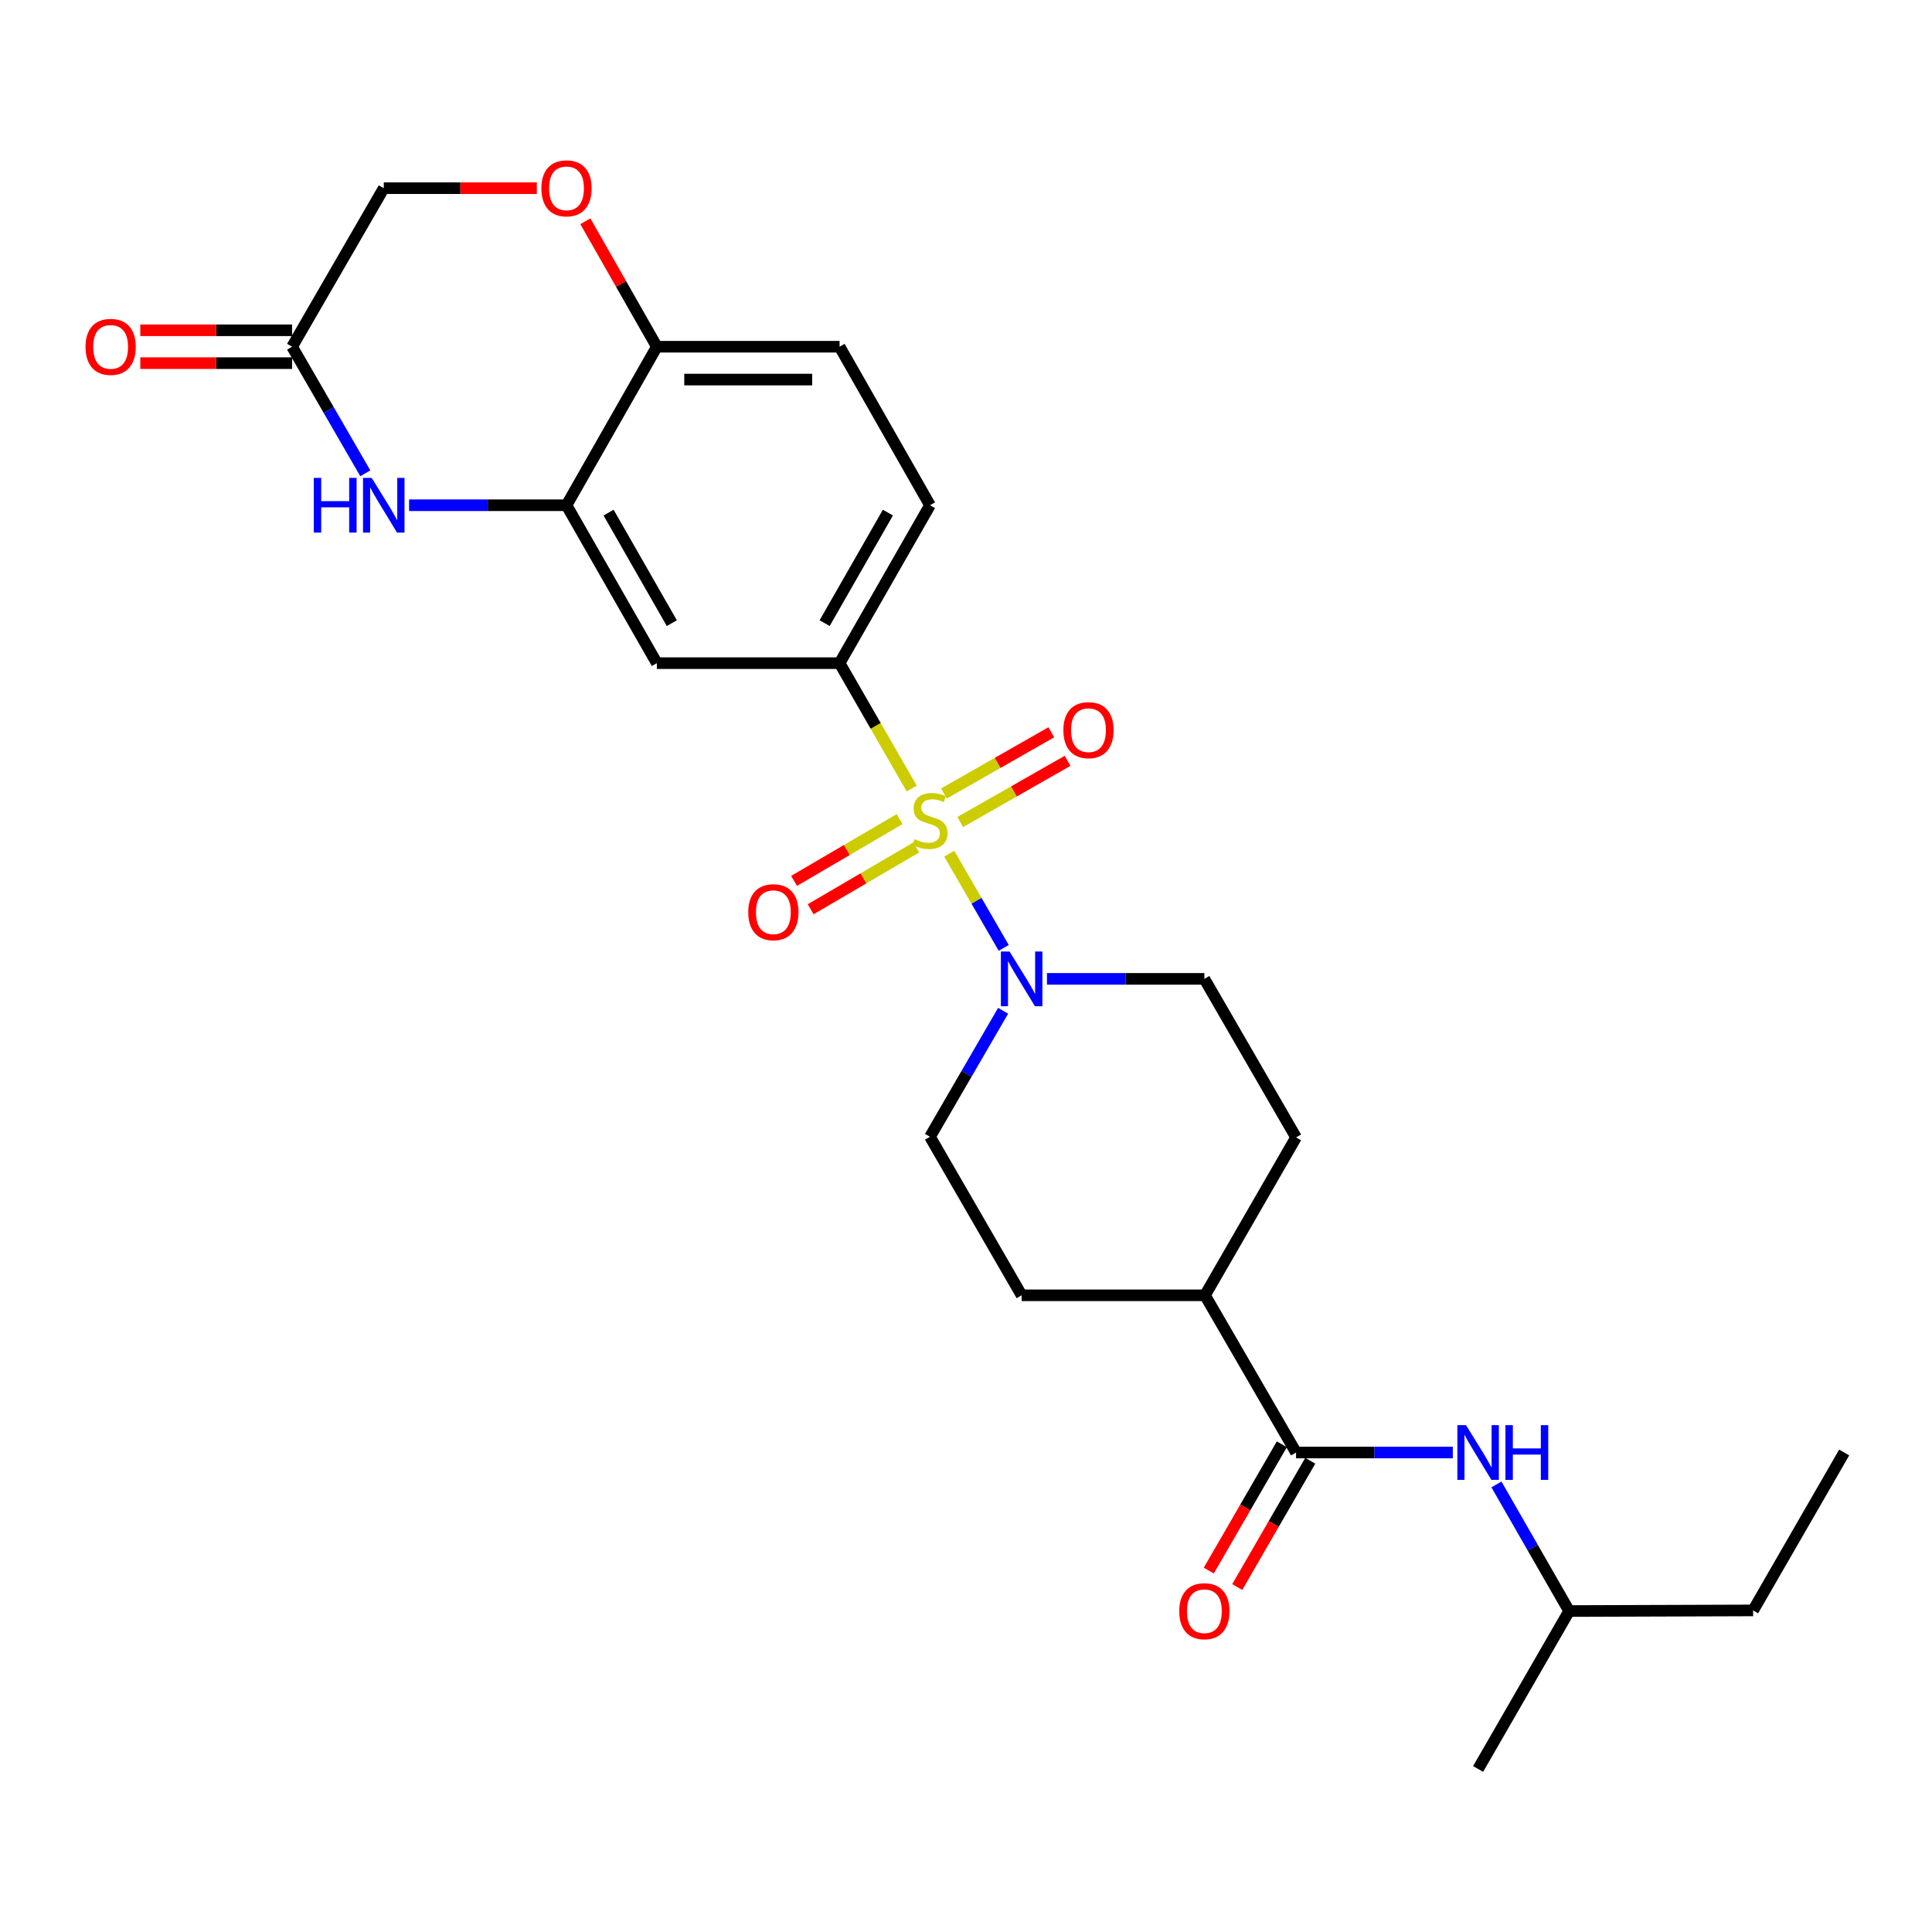 <?xml version='1.0' encoding='iso-8859-1'?>
<svg version='1.1' baseProfile='full'
              xmlns='http://www.w3.org/2000/svg'
                      xmlns:rdkit='http://www.rdkit.org/xml'
                      xmlns:xlink='http://www.w3.org/1999/xlink'
                  xml:space='preserve'
width='1000px' height='1000px' viewBox='0 0 1000 1000'>
<!-- END OF HEADER -->
<rect style='opacity:1.0;fill:#FFFFFF;stroke:none' width='1000' height='1000' x='0' y='0'> </rect>
<path class='bond-0' d='M 491.336,441.868 L 505.434,466.248' style='fill:none;fill-rule:evenodd;stroke:#CCCC00;stroke-width:6px;stroke-linecap:butt;stroke-linejoin:miter;stroke-opacity:1' />
<path class='bond-0' d='M 505.434,466.248 L 519.531,490.628' style='fill:none;fill-rule:evenodd;stroke:#0000FF;stroke-width:6px;stroke-linecap:butt;stroke-linejoin:miter;stroke-opacity:1' />
<path class='bond-1' d='M 471.893,408.152 L 453.233,375.701' style='fill:none;fill-rule:evenodd;stroke:#CCCC00;stroke-width:6px;stroke-linecap:butt;stroke-linejoin:miter;stroke-opacity:1' />
<path class='bond-1' d='M 453.233,375.701 L 434.573,343.249' style='fill:none;fill-rule:evenodd;stroke:#000000;stroke-width:6px;stroke-linecap:butt;stroke-linejoin:miter;stroke-opacity:1' />
<path class='bond-9' d='M 497.014,425.484 L 524.797,409.645' style='fill:none;fill-rule:evenodd;stroke:#CCCC00;stroke-width:6px;stroke-linecap:butt;stroke-linejoin:miter;stroke-opacity:1' />
<path class='bond-9' d='M 524.797,409.645 L 552.581,393.806' style='fill:none;fill-rule:evenodd;stroke:#FF0000;stroke-width:6px;stroke-linecap:butt;stroke-linejoin:miter;stroke-opacity:1' />
<path class='bond-9' d='M 488.591,410.709 L 516.375,394.87' style='fill:none;fill-rule:evenodd;stroke:#CCCC00;stroke-width:6px;stroke-linecap:butt;stroke-linejoin:miter;stroke-opacity:1' />
<path class='bond-9' d='M 516.375,394.87 L 544.158,379.031' style='fill:none;fill-rule:evenodd;stroke:#FF0000;stroke-width:6px;stroke-linecap:butt;stroke-linejoin:miter;stroke-opacity:1' />
<path class='bond-10' d='M 465.637,423.971 L 438.326,439.96' style='fill:none;fill-rule:evenodd;stroke:#CCCC00;stroke-width:6px;stroke-linecap:butt;stroke-linejoin:miter;stroke-opacity:1' />
<path class='bond-10' d='M 438.326,439.96 L 411.015,455.948' style='fill:none;fill-rule:evenodd;stroke:#FF0000;stroke-width:6px;stroke-linecap:butt;stroke-linejoin:miter;stroke-opacity:1' />
<path class='bond-10' d='M 474.229,438.648 L 446.918,454.636' style='fill:none;fill-rule:evenodd;stroke:#CCCC00;stroke-width:6px;stroke-linecap:butt;stroke-linejoin:miter;stroke-opacity:1' />
<path class='bond-10' d='M 446.918,454.636 L 419.608,470.625' style='fill:none;fill-rule:evenodd;stroke:#FF0000;stroke-width:6px;stroke-linecap:butt;stroke-linejoin:miter;stroke-opacity:1' />
<path class='bond-13' d='M 541.906,506.659 L 582.643,506.659' style='fill:none;fill-rule:evenodd;stroke:#0000FF;stroke-width:6px;stroke-linecap:butt;stroke-linejoin:miter;stroke-opacity:1' />
<path class='bond-13' d='M 582.643,506.659 L 623.38,506.659' style='fill:none;fill-rule:evenodd;stroke:#000000;stroke-width:6px;stroke-linecap:butt;stroke-linejoin:miter;stroke-opacity:1' />
<path class='bond-14' d='M 519.212,523.182 L 500.287,555.789' style='fill:none;fill-rule:evenodd;stroke:#0000FF;stroke-width:6px;stroke-linecap:butt;stroke-linejoin:miter;stroke-opacity:1' />
<path class='bond-14' d='M 500.287,555.789 L 481.361,588.397' style='fill:none;fill-rule:evenodd;stroke:#000000;stroke-width:6px;stroke-linecap:butt;stroke-linejoin:miter;stroke-opacity:1' />
<path class='bond-5' d='M 434.573,343.249 L 339.985,343.249' style='fill:none;fill-rule:evenodd;stroke:#000000;stroke-width:6px;stroke-linecap:butt;stroke-linejoin:miter;stroke-opacity:1' />
<path class='bond-16' d='M 434.573,343.249 L 481.361,261.512' style='fill:none;fill-rule:evenodd;stroke:#000000;stroke-width:6px;stroke-linecap:butt;stroke-linejoin:miter;stroke-opacity:1' />
<path class='bond-16' d='M 426.831,322.54 L 459.583,265.323' style='fill:none;fill-rule:evenodd;stroke:#000000;stroke-width:6px;stroke-linecap:butt;stroke-linejoin:miter;stroke-opacity:1' />
<path class='bond-2' d='M 211.742,261.512 L 252.484,261.512' style='fill:none;fill-rule:evenodd;stroke:#0000FF;stroke-width:6px;stroke-linecap:butt;stroke-linejoin:miter;stroke-opacity:1' />
<path class='bond-2' d='M 252.484,261.512 L 293.225,261.512' style='fill:none;fill-rule:evenodd;stroke:#000000;stroke-width:6px;stroke-linecap:butt;stroke-linejoin:miter;stroke-opacity:1' />
<path class='bond-6' d='M 189.078,244.982 L 170.133,212.222' style='fill:none;fill-rule:evenodd;stroke:#0000FF;stroke-width:6px;stroke-linecap:butt;stroke-linejoin:miter;stroke-opacity:1' />
<path class='bond-6' d='M 170.133,212.222 L 151.188,179.462' style='fill:none;fill-rule:evenodd;stroke:#000000;stroke-width:6px;stroke-linecap:butt;stroke-linejoin:miter;stroke-opacity:1' />
<path class='bond-3' d='M 293.225,261.512 L 339.985,343.249' style='fill:none;fill-rule:evenodd;stroke:#000000;stroke-width:6px;stroke-linecap:butt;stroke-linejoin:miter;stroke-opacity:1' />
<path class='bond-3' d='M 315.001,265.327 L 347.733,322.544' style='fill:none;fill-rule:evenodd;stroke:#000000;stroke-width:6px;stroke-linecap:butt;stroke-linejoin:miter;stroke-opacity:1' />
<path class='bond-27' d='M 293.225,261.512 L 339.985,179.462' style='fill:none;fill-rule:evenodd;stroke:#000000;stroke-width:6px;stroke-linecap:butt;stroke-linejoin:miter;stroke-opacity:1' />
<path class='bond-4' d='M 670.839,751.816 L 623.701,670.447' style='fill:none;fill-rule:evenodd;stroke:#000000;stroke-width:6px;stroke-linecap:butt;stroke-linejoin:miter;stroke-opacity:1' />
<path class='bond-8' d='M 670.839,751.816 L 711.405,751.816' style='fill:none;fill-rule:evenodd;stroke:#000000;stroke-width:6px;stroke-linecap:butt;stroke-linejoin:miter;stroke-opacity:1' />
<path class='bond-8' d='M 711.405,751.816 L 751.972,751.816' style='fill:none;fill-rule:evenodd;stroke:#0000FF;stroke-width:6px;stroke-linecap:butt;stroke-linejoin:miter;stroke-opacity:1' />
<path class='bond-15' d='M 663.478,747.559 L 644.575,780.244' style='fill:none;fill-rule:evenodd;stroke:#000000;stroke-width:6px;stroke-linecap:butt;stroke-linejoin:miter;stroke-opacity:1' />
<path class='bond-15' d='M 644.575,780.244 L 625.671,812.928' style='fill:none;fill-rule:evenodd;stroke:#FF0000;stroke-width:6px;stroke-linecap:butt;stroke-linejoin:miter;stroke-opacity:1' />
<path class='bond-15' d='M 678.2,756.074 L 659.297,788.758' style='fill:none;fill-rule:evenodd;stroke:#000000;stroke-width:6px;stroke-linecap:butt;stroke-linejoin:miter;stroke-opacity:1' />
<path class='bond-15' d='M 659.297,788.758 L 640.394,821.443' style='fill:none;fill-rule:evenodd;stroke:#FF0000;stroke-width:6px;stroke-linecap:butt;stroke-linejoin:miter;stroke-opacity:1' />
<path class='bond-17' d='M 151.188,170.958 L 111.903,170.958' style='fill:none;fill-rule:evenodd;stroke:#000000;stroke-width:6px;stroke-linecap:butt;stroke-linejoin:miter;stroke-opacity:1' />
<path class='bond-17' d='M 111.903,170.958 L 72.619,170.958' style='fill:none;fill-rule:evenodd;stroke:#FF0000;stroke-width:6px;stroke-linecap:butt;stroke-linejoin:miter;stroke-opacity:1' />
<path class='bond-17' d='M 151.188,187.965 L 111.903,187.965' style='fill:none;fill-rule:evenodd;stroke:#000000;stroke-width:6px;stroke-linecap:butt;stroke-linejoin:miter;stroke-opacity:1' />
<path class='bond-17' d='M 111.903,187.965 L 72.619,187.965' style='fill:none;fill-rule:evenodd;stroke:#FF0000;stroke-width:6px;stroke-linecap:butt;stroke-linejoin:miter;stroke-opacity:1' />
<path class='bond-28' d='M 151.188,179.462 L 198.637,97.403' style='fill:none;fill-rule:evenodd;stroke:#000000;stroke-width:6px;stroke-linecap:butt;stroke-linejoin:miter;stroke-opacity:1' />
<path class='bond-7' d='M 302.981,114.524 L 321.483,146.993' style='fill:none;fill-rule:evenodd;stroke:#FF0000;stroke-width:6px;stroke-linecap:butt;stroke-linejoin:miter;stroke-opacity:1' />
<path class='bond-7' d='M 321.483,146.993 L 339.985,179.462' style='fill:none;fill-rule:evenodd;stroke:#000000;stroke-width:6px;stroke-linecap:butt;stroke-linejoin:miter;stroke-opacity:1' />
<path class='bond-18' d='M 277.86,97.403 L 238.249,97.403' style='fill:none;fill-rule:evenodd;stroke:#FF0000;stroke-width:6px;stroke-linecap:butt;stroke-linejoin:miter;stroke-opacity:1' />
<path class='bond-18' d='M 238.249,97.403 L 198.637,97.403' style='fill:none;fill-rule:evenodd;stroke:#000000;stroke-width:6px;stroke-linecap:butt;stroke-linejoin:miter;stroke-opacity:1' />
<path class='bond-22' d='M 774.557,768.342 L 793.372,801.109' style='fill:none;fill-rule:evenodd;stroke:#0000FF;stroke-width:6px;stroke-linecap:butt;stroke-linejoin:miter;stroke-opacity:1' />
<path class='bond-22' d='M 793.372,801.109 L 812.187,833.875' style='fill:none;fill-rule:evenodd;stroke:#000000;stroke-width:6px;stroke-linecap:butt;stroke-linejoin:miter;stroke-opacity:1' />
<path class='bond-11' d='M 339.985,179.462 L 434.573,179.462' style='fill:none;fill-rule:evenodd;stroke:#000000;stroke-width:6px;stroke-linecap:butt;stroke-linejoin:miter;stroke-opacity:1' />
<path class='bond-11' d='M 354.173,196.469 L 420.385,196.469' style='fill:none;fill-rule:evenodd;stroke:#000000;stroke-width:6px;stroke-linecap:butt;stroke-linejoin:miter;stroke-opacity:1' />
<path class='bond-12' d='M 623.701,670.447 L 528.802,670.447' style='fill:none;fill-rule:evenodd;stroke:#000000;stroke-width:6px;stroke-linecap:butt;stroke-linejoin:miter;stroke-opacity:1' />
<path class='bond-26' d='M 623.701,670.447 L 670.839,588.718' style='fill:none;fill-rule:evenodd;stroke:#000000;stroke-width:6px;stroke-linecap:butt;stroke-linejoin:miter;stroke-opacity:1' />
<path class='bond-20' d='M 623.38,506.659 L 670.839,588.718' style='fill:none;fill-rule:evenodd;stroke:#000000;stroke-width:6px;stroke-linecap:butt;stroke-linejoin:miter;stroke-opacity:1' />
<path class='bond-21' d='M 481.361,588.397 L 528.802,670.447' style='fill:none;fill-rule:evenodd;stroke:#000000;stroke-width:6px;stroke-linecap:butt;stroke-linejoin:miter;stroke-opacity:1' />
<path class='bond-19' d='M 481.361,261.512 L 434.573,179.462' style='fill:none;fill-rule:evenodd;stroke:#000000;stroke-width:6px;stroke-linecap:butt;stroke-linejoin:miter;stroke-opacity:1' />
<path class='bond-23' d='M 812.187,833.875 L 907.407,833.554' style='fill:none;fill-rule:evenodd;stroke:#000000;stroke-width:6px;stroke-linecap:butt;stroke-linejoin:miter;stroke-opacity:1' />
<path class='bond-24' d='M 812.187,833.875 L 765.068,915.613' style='fill:none;fill-rule:evenodd;stroke:#000000;stroke-width:6px;stroke-linecap:butt;stroke-linejoin:miter;stroke-opacity:1' />
<path class='bond-25' d='M 907.407,833.554 L 954.545,751.816' style='fill:none;fill-rule:evenodd;stroke:#000000;stroke-width:6px;stroke-linecap:butt;stroke-linejoin:miter;stroke-opacity:1' />
<path  class='atom-0' d='M 473.361 434.339
Q 473.681 434.459, 475.001 435.019
Q 476.321 435.579, 477.761 435.939
Q 479.241 436.259, 480.681 436.259
Q 483.361 436.259, 484.921 434.979
Q 486.481 433.659, 486.481 431.379
Q 486.481 429.819, 485.681 428.859
Q 484.921 427.899, 483.721 427.379
Q 482.521 426.859, 480.521 426.259
Q 478.001 425.499, 476.481 424.779
Q 475.001 424.059, 473.921 422.539
Q 472.881 421.019, 472.881 418.459
Q 472.881 414.899, 475.281 412.699
Q 477.721 410.499, 482.521 410.499
Q 485.801 410.499, 489.521 412.059
L 488.601 415.139
Q 485.201 413.739, 482.641 413.739
Q 479.881 413.739, 478.361 414.899
Q 476.841 416.019, 476.881 417.979
Q 476.881 419.499, 477.641 420.419
Q 478.441 421.339, 479.561 421.859
Q 480.721 422.379, 482.641 422.979
Q 485.201 423.779, 486.721 424.579
Q 488.241 425.379, 489.321 427.019
Q 490.441 428.619, 490.441 431.379
Q 490.441 435.299, 487.801 437.419
Q 485.201 439.499, 480.841 439.499
Q 478.321 439.499, 476.401 438.939
Q 474.521 438.419, 472.281 437.499
L 473.361 434.339
' fill='#CCCC00'/>
<path  class='atom-1' d='M 522.542 492.499
L 531.822 507.499
Q 532.742 508.979, 534.222 511.659
Q 535.702 514.339, 535.782 514.499
L 535.782 492.499
L 539.542 492.499
L 539.542 520.819
L 535.662 520.819
L 525.702 504.419
Q 524.542 502.499, 523.302 500.299
Q 522.102 498.099, 521.742 497.419
L 521.742 520.819
L 518.062 520.819
L 518.062 492.499
L 522.542 492.499
' fill='#0000FF'/>
<path  class='atom-3' d='M 162.417 247.352
L 166.257 247.352
L 166.257 259.392
L 180.737 259.392
L 180.737 247.352
L 184.577 247.352
L 184.577 275.672
L 180.737 275.672
L 180.737 262.592
L 166.257 262.592
L 166.257 275.672
L 162.417 275.672
L 162.417 247.352
' fill='#0000FF'/>
<path  class='atom-3' d='M 192.377 247.352
L 201.657 262.352
Q 202.577 263.832, 204.057 266.512
Q 205.537 269.192, 205.617 269.352
L 205.617 247.352
L 209.377 247.352
L 209.377 275.672
L 205.497 275.672
L 195.537 259.272
Q 194.377 257.352, 193.137 255.152
Q 191.937 252.952, 191.577 252.272
L 191.577 275.672
L 187.897 275.672
L 187.897 247.352
L 192.377 247.352
' fill='#0000FF'/>
<path  class='atom-8' d='M 280.225 97.483
Q 280.225 90.683, 283.585 86.883
Q 286.945 83.083, 293.225 83.083
Q 299.505 83.083, 302.865 86.883
Q 306.225 90.683, 306.225 97.483
Q 306.225 104.363, 302.825 108.283
Q 299.425 112.163, 293.225 112.163
Q 286.985 112.163, 283.585 108.283
Q 280.225 104.403, 280.225 97.483
M 293.225 108.963
Q 297.545 108.963, 299.865 106.083
Q 302.225 103.163, 302.225 97.483
Q 302.225 91.923, 299.865 89.123
Q 297.545 86.283, 293.225 86.283
Q 288.905 86.283, 286.545 89.083
Q 284.225 91.883, 284.225 97.483
Q 284.225 103.203, 286.545 106.083
Q 288.905 108.963, 293.225 108.963
' fill='#FF0000'/>
<path  class='atom-9' d='M 758.808 737.656
L 768.088 752.656
Q 769.008 754.136, 770.488 756.816
Q 771.968 759.496, 772.048 759.656
L 772.048 737.656
L 775.808 737.656
L 775.808 765.976
L 771.928 765.976
L 761.968 749.576
Q 760.808 747.656, 759.568 745.456
Q 758.368 743.256, 758.008 742.576
L 758.008 765.976
L 754.328 765.976
L 754.328 737.656
L 758.808 737.656
' fill='#0000FF'/>
<path  class='atom-9' d='M 779.208 737.656
L 783.048 737.656
L 783.048 749.696
L 797.528 749.696
L 797.528 737.656
L 801.368 737.656
L 801.368 765.976
L 797.528 765.976
L 797.528 752.896
L 783.048 752.896
L 783.048 765.976
L 779.208 765.976
L 779.208 737.656
' fill='#0000FF'/>
<path  class='atom-10' d='M 550.401 377.929
Q 550.401 371.129, 553.761 367.329
Q 557.121 363.529, 563.401 363.529
Q 569.681 363.529, 573.041 367.329
Q 576.401 371.129, 576.401 377.929
Q 576.401 384.809, 573.001 388.729
Q 569.601 392.609, 563.401 392.609
Q 557.161 392.609, 553.761 388.729
Q 550.401 384.849, 550.401 377.929
M 563.401 389.409
Q 567.721 389.409, 570.041 386.529
Q 572.401 383.609, 572.401 377.929
Q 572.401 372.369, 570.041 369.569
Q 567.721 366.729, 563.401 366.729
Q 559.081 366.729, 556.721 369.529
Q 554.401 372.329, 554.401 377.929
Q 554.401 383.649, 556.721 386.529
Q 559.081 389.409, 563.401 389.409
' fill='#FF0000'/>
<path  class='atom-11' d='M 387.294 472.158
Q 387.294 465.358, 390.654 461.558
Q 394.014 457.758, 400.294 457.758
Q 406.574 457.758, 409.934 461.558
Q 413.294 465.358, 413.294 472.158
Q 413.294 479.038, 409.894 482.958
Q 406.494 486.838, 400.294 486.838
Q 394.054 486.838, 390.654 482.958
Q 387.294 479.078, 387.294 472.158
M 400.294 483.638
Q 404.614 483.638, 406.934 480.758
Q 409.294 477.838, 409.294 472.158
Q 409.294 466.598, 406.934 463.798
Q 404.614 460.958, 400.294 460.958
Q 395.974 460.958, 393.614 463.758
Q 391.294 466.558, 391.294 472.158
Q 391.294 477.878, 393.614 480.758
Q 395.974 483.638, 400.294 483.638
' fill='#FF0000'/>
<path  class='atom-16' d='M 610.38 833.955
Q 610.38 827.155, 613.74 823.355
Q 617.1 819.555, 623.38 819.555
Q 629.66 819.555, 633.02 823.355
Q 636.38 827.155, 636.38 833.955
Q 636.38 840.835, 632.98 844.755
Q 629.58 848.635, 623.38 848.635
Q 617.14 848.635, 613.74 844.755
Q 610.38 840.875, 610.38 833.955
M 623.38 845.435
Q 627.7 845.435, 630.02 842.555
Q 632.38 839.635, 632.38 833.955
Q 632.38 828.395, 630.02 825.595
Q 627.7 822.755, 623.38 822.755
Q 619.06 822.755, 616.7 825.555
Q 614.38 828.355, 614.38 833.955
Q 614.38 839.675, 616.7 842.555
Q 619.06 845.435, 623.38 845.435
' fill='#FF0000'/>
<path  class='atom-18' d='M 44.271 179.542
Q 44.271 172.742, 47.631 168.942
Q 50.991 165.142, 57.271 165.142
Q 63.551 165.142, 66.911 168.942
Q 70.271 172.742, 70.271 179.542
Q 70.271 186.422, 66.871 190.342
Q 63.471 194.222, 57.271 194.222
Q 51.031 194.222, 47.631 190.342
Q 44.271 186.462, 44.271 179.542
M 57.271 191.022
Q 61.591 191.022, 63.911 188.142
Q 66.271 185.222, 66.271 179.542
Q 66.271 173.982, 63.911 171.182
Q 61.591 168.342, 57.271 168.342
Q 52.951 168.342, 50.591 171.142
Q 48.271 173.942, 48.271 179.542
Q 48.271 185.262, 50.591 188.142
Q 52.951 191.022, 57.271 191.022
' fill='#FF0000'/>
</svg>
